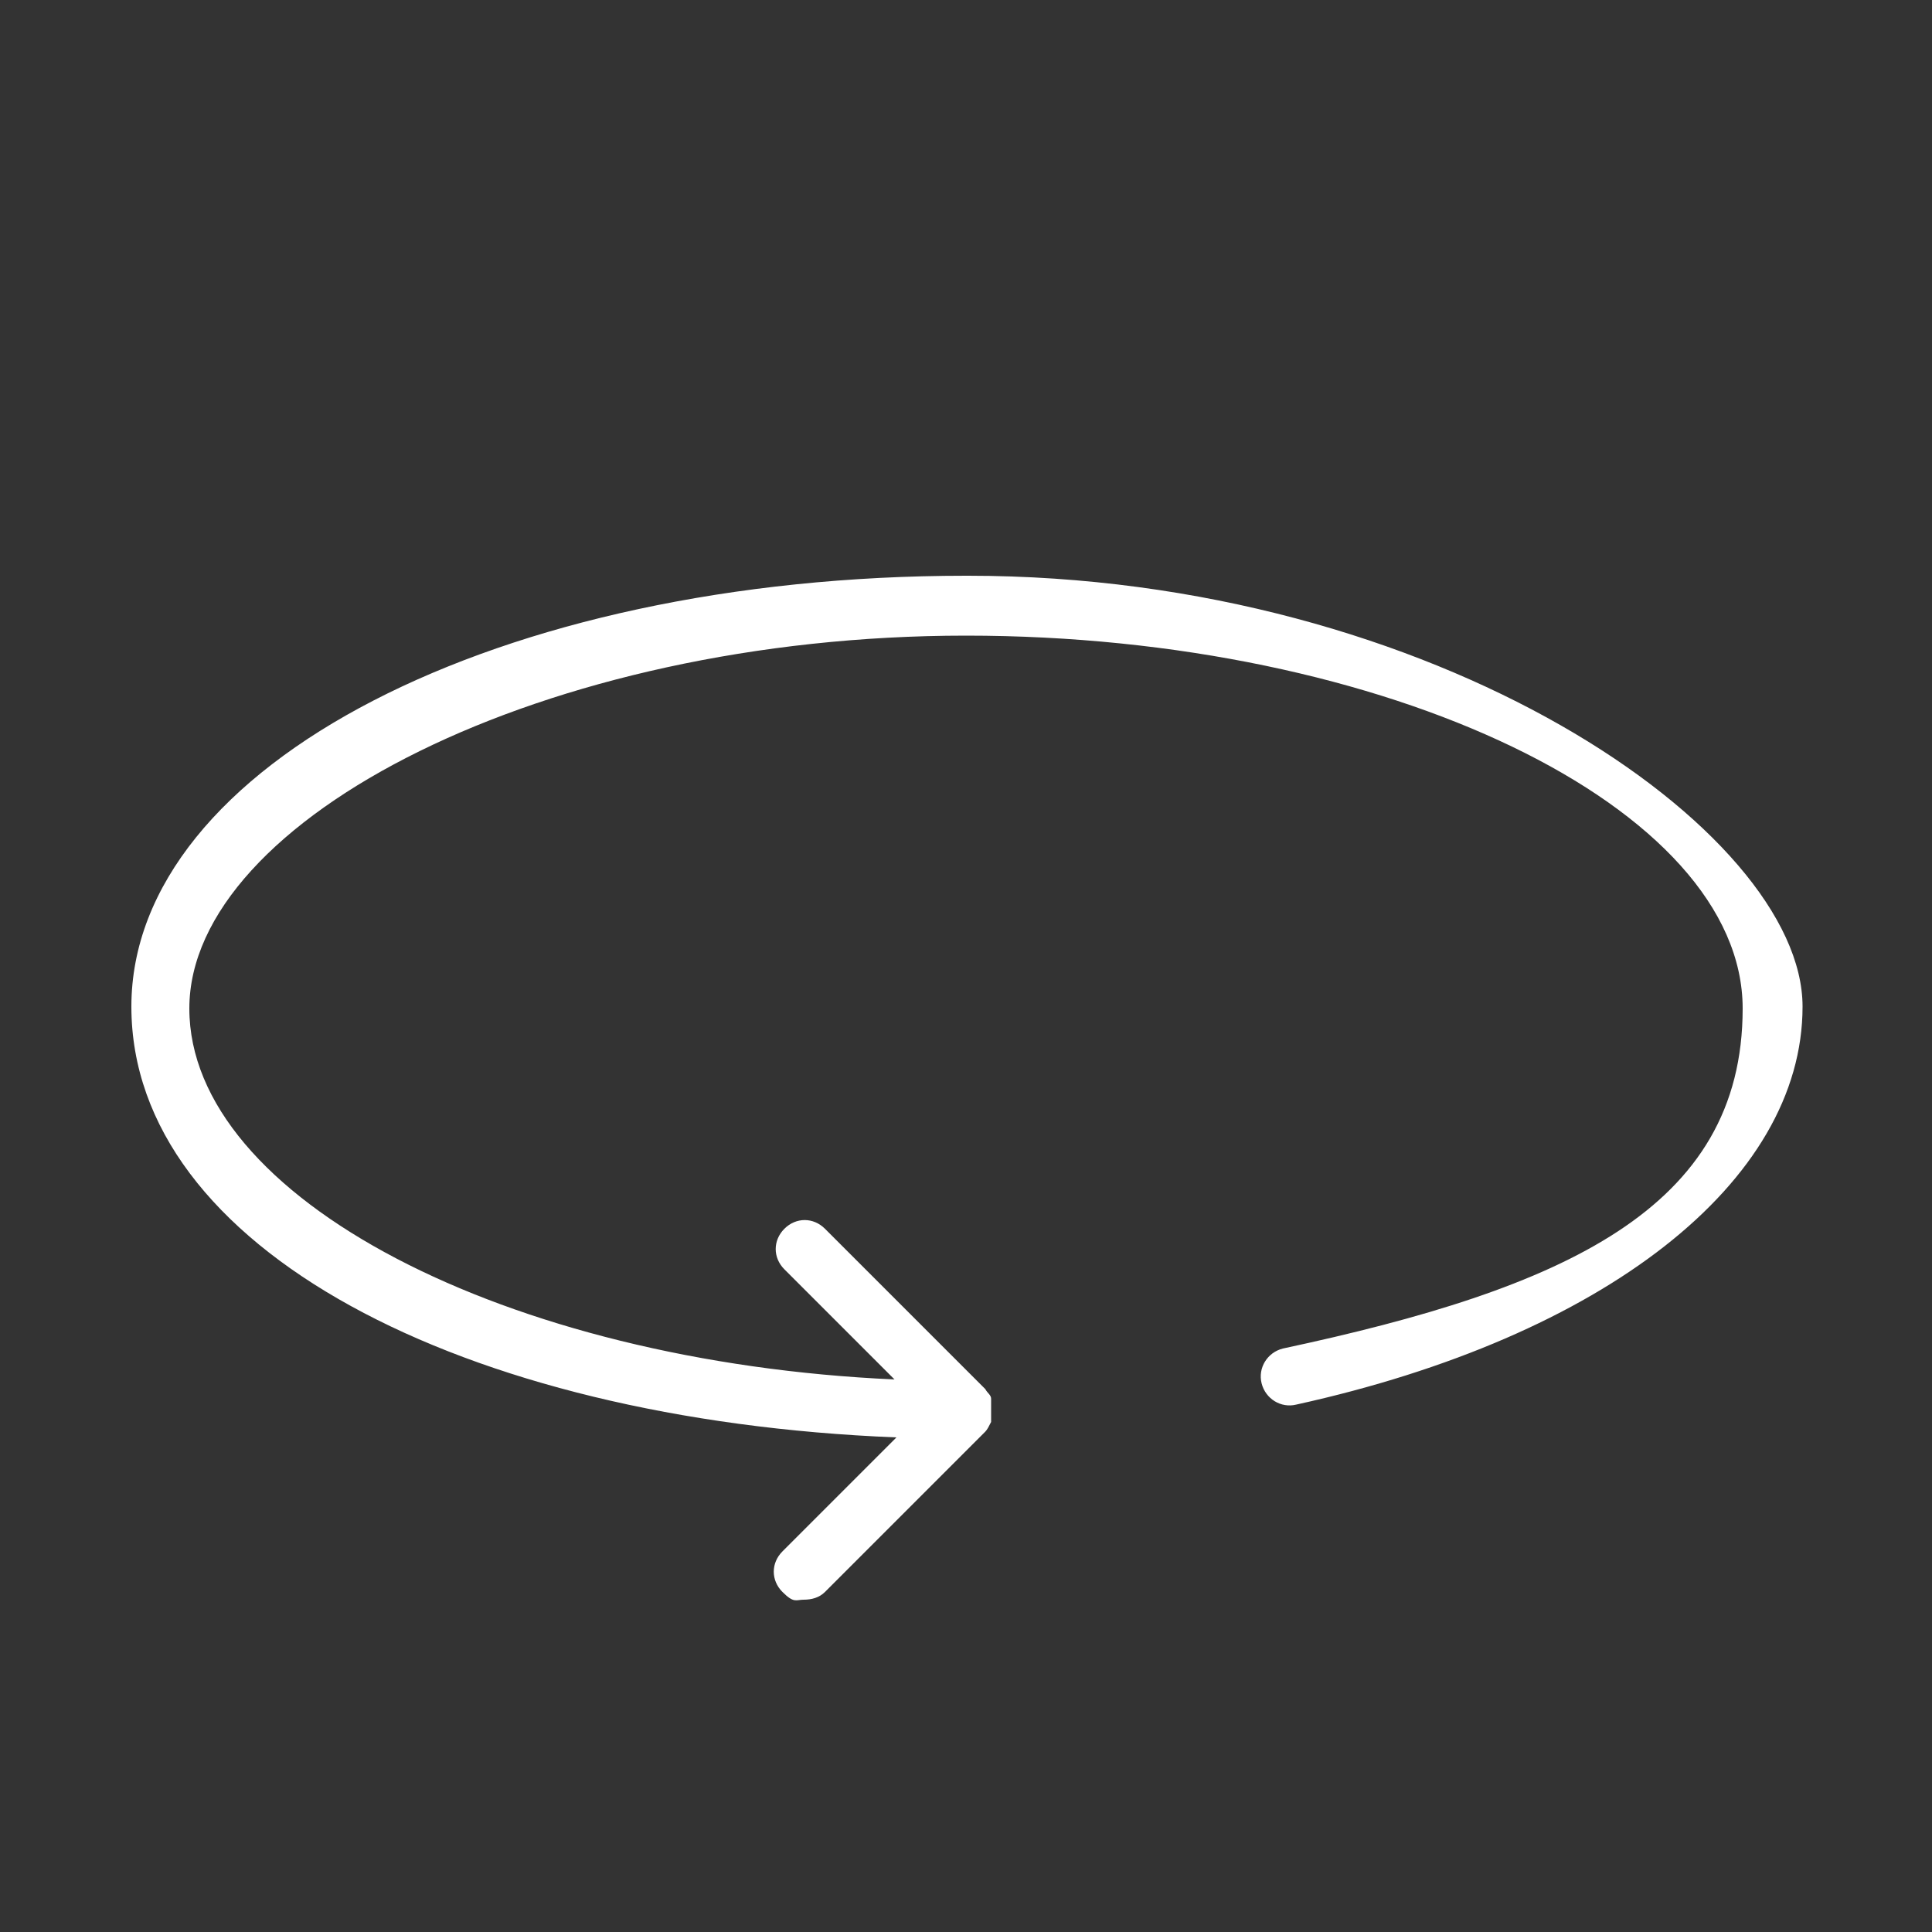 <?xml version="1.0" encoding="UTF-8"?>
<svg xmlns="http://www.w3.org/2000/svg" version="1.1" viewBox="0 0 100 100">
  <rect x="0" y="0" width="100" height="100" fill="#333333" stroke="none"/>
  <defs>
    <style>
      .cls-1 {
        fill: #fff;
      }
    </style>
  </defs>
  <!-- Generator: Adobe Illustrator 28.7.0, SVG Export Plug-In . SVG Version: 1.2.0 Build 136)  -->
  <g>
    <g id="Ebene_1">
      <path class="cls-1" d="M50,29.8c-24.2,0-43.2,9.8-43.2,22.3s17.1,21.4,39.6,22.3l-5.9,5.9c-.6.6-.6,1.5,0,2.1s.7.4,1.1.4.8-.1,1.1-.4l8.3-8.3c.1-.1.2-.3.3-.5,0,0,0,0,0,0,0,0,0-.2,0-.3,0,0,0,0,0,0,0,0,0-.2,0-.3s0-.2,0-.3c0,0,0,0,0,0,0,0,0-.2,0-.3,0,0,0,0,0,0,0-.2-.2-.3-.3-.5l-8.3-8.3c-.6-.6-1.5-.6-2.1,0s-.6,1.5,0,2.1l5.7,5.7c-20.1-.9-36.5-9.4-36.5-19.2s18.4-19.3,40.2-19.3,40.2,8.9,40.2,19.3-9.3,14.5-23.8,17.6c-.8.2-1.3,1-1.1,1.8.2.8,1,1.3,1.8,1.1,15.9-3.5,26.2-11.5,26.2-20.6s-19-22.3-43.2-22.3Z"/>
    </g>
  </g>
</svg>